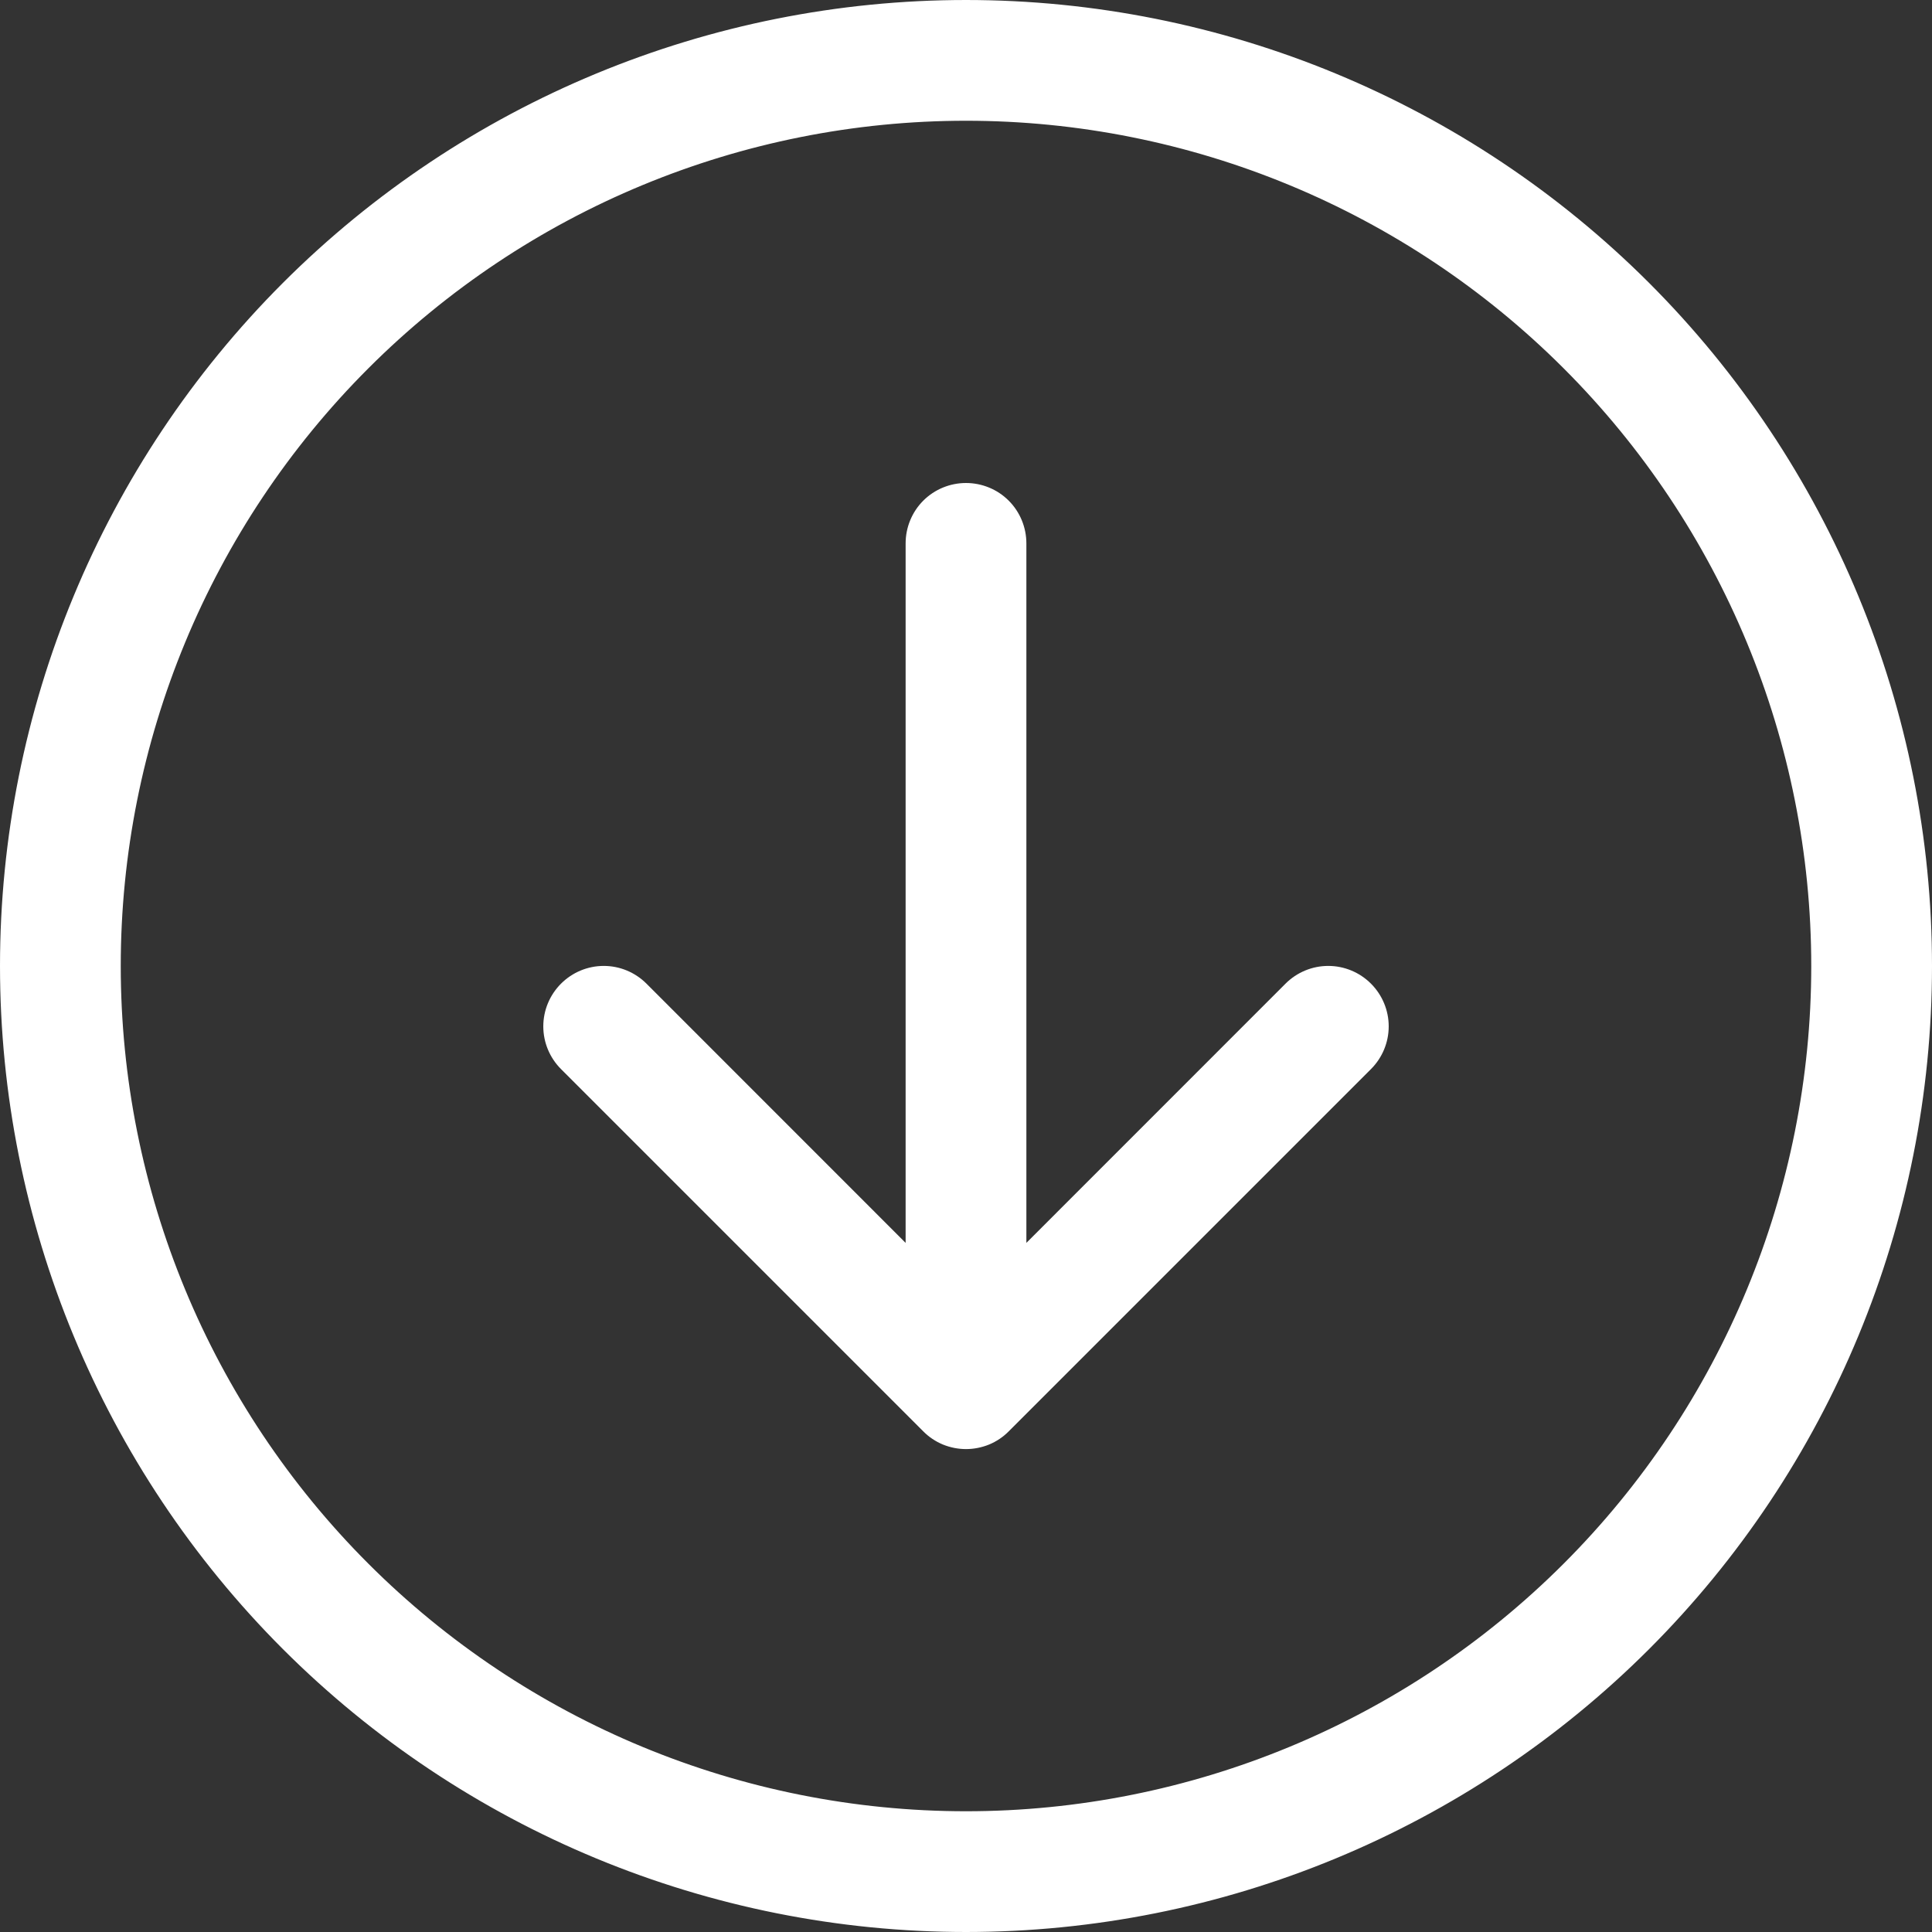 <svg xmlns="http://www.w3.org/2000/svg" width="24" height="24" viewBox="0 0 24 24" fill="none"><rect x="0" y="0" width="24" height="24" fill="#333333" stroke="none"/><path d="M11.179 15.51L11.35 15.681V15.44V6.75C11.35 6.578 11.418 6.412 11.54 6.29C11.662 6.168 11.828 6.1 12 6.1C12.172 6.1 12.338 6.168 12.46 6.29C12.582 6.412 12.65 6.578 12.65 6.75V15.44V15.681L12.821 15.51L16.04 12.29C16.162 12.168 16.327 12.099 16.5 12.099C16.673 12.099 16.838 12.168 16.96 12.29C17.082 12.412 17.151 12.577 17.151 12.75C17.151 12.923 17.082 13.088 16.96 13.21L12.46 17.71L12.46 17.71C12.4 17.771 12.328 17.819 12.249 17.852C12.17 17.884 12.085 17.901 12 17.901C11.915 17.901 11.83 17.884 11.751 17.852C11.672 17.819 11.6 17.771 11.54 17.71L11.54 17.71L7.04 13.21C6.918 13.088 6.849 12.923 6.849 12.75C6.849 12.577 6.918 12.412 7.04 12.29C7.162 12.168 7.327 12.099 7.5 12.099C7.673 12.099 7.838 12.168 7.96 12.29L11.179 15.51ZM1.4 12C1.4 14.811 2.517 17.507 4.505 19.495C6.493 21.483 9.189 22.6 12 22.6C14.811 22.6 17.507 21.483 19.495 19.495C21.483 17.507 22.6 14.811 22.6 12C22.6 9.189 21.483 6.493 19.495 4.505C17.507 2.517 14.811 1.4 12 1.4C9.189 1.4 6.493 2.517 4.505 4.505C2.517 6.493 1.4 9.189 1.4 12ZM23.9 12C23.9 15.156 22.646 18.183 20.415 20.415C18.183 22.646 15.156 23.9 12 23.9C8.844 23.9 5.817 22.646 3.585 20.415C1.354 18.183 0.1 15.156 0.1 12C0.1 8.844 1.354 5.817 3.585 3.585C5.817 1.354 8.844 0.1 12 0.1C15.156 0.1 18.183 1.354 20.415 3.585C22.646 5.817 23.9 8.844 23.9 12Z" fill="white" stroke="white" stroke-width="0.2"></path></svg>